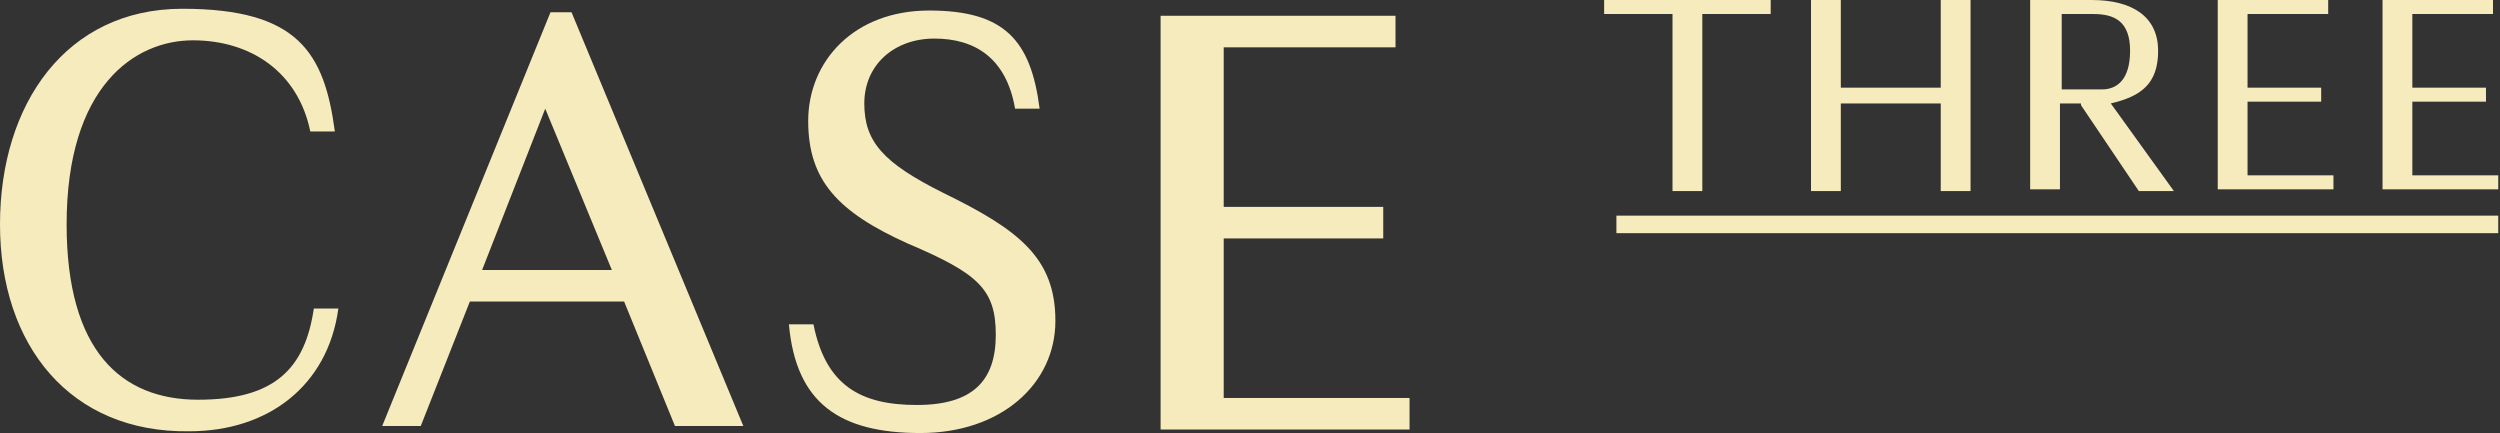 <?xml version="1.0" encoding="UTF-8"?>
<svg id="Layer_1" data-name="Layer 1" xmlns="http://www.w3.org/2000/svg" version="1.1" viewBox="0 0 142.6 24.7">
  <rect x="0" y="0" width="142.6" height="24.7" fill="#333333" stroke="none"/>
  <defs>
    <style>
      .cls-1 {
        fill: #f6ebbc;
        stroke-width: 0px;
      }
    </style>
  </defs>
  <g>
    <path class="cls-1" d="M3.8,12.8c0,7.2,3.1,10,7.5,10s6.1-1.8,6.6-5.2h1.4c-.6,4.4-4,7-8.5,7C4,24.7,0,19.7,0,12.8S3.8.5,10.4.5s8.1,2.5,8.7,7h-1.4c-.7-3.4-3.4-5.2-6.7-5.2S3.8,4.9,3.8,12.8Z"/>
    <path class="cls-1" d="M35.6,17.2h-8.8l-2.8,7.1h-2.2L31.4.7h1.2l9.8,23.6h-3.9l-2.9-7.1ZM31.1,6.2l-3.6,9.2h7.4l-3.8-9.2Z"/>
    <path class="cls-1" d="M49.3,5.9c0,2.2,1.1,3.4,4.5,5.1,4.3,2.1,6.4,3.7,6.4,7.3s-3.1,6.4-7.7,6.4-7.1-1.7-7.5-6.2h1.4c.7,3.5,2.7,4.6,5.9,4.6s4.5-1.4,4.5-4-1-3.5-5-5.2c-4-1.8-5.7-3.6-5.7-7s2.6-6.3,6.9-6.3,5.8,1.7,6.3,5.6h-1.4c-.5-2.9-2.3-4-4.6-4s-4,1.5-4,3.7Z"/>
    <path class="cls-1" d="M66.2.9h13.4v1.8h-9.8v9.1h9.1v1.8h-9.1v9.1h10.6v1.8h-14.2V.9Z"/>
  </g>
  <g>
    <path class="cls-1" d="M97.1.8v10.1h-1.7V.8h-3.9v-.8h9.5v.8h-3.9Z"/>
    <path class="cls-1" d="M110.7,5.9h-5.7v5h-1.7V0h1.7v5h5.7V0h1.7v10.9h-1.7v-5Z"/>
    <path class="cls-1" d="M118.7,5.9h-1.2v4.9h-1.7V0h3.5c2.4,0,3.8,1,3.8,2.9s-1,2.6-2.7,3l3.6,5h-2l-3.3-4.9ZM117.6.8v4.3h2.3c.8,0,1.6-.5,1.6-2.2s-.9-2.1-2.1-2.1h-1.8Z"/>
    <path class="cls-1" d="M126.6,0h6.2v.8h-4.6v4.2h4.2v.8h-4.2v4.2h4.9v.8h-6.6V0Z"/>
    <path class="cls-1" d="M136,0h6.2v.8h-4.6v4.2h4.2v.8h-4.2v4.2h4.9v.8h-6.6V0Z"/>
  </g>
  <rect class="cls-1" x="92.2" y="12.3" width="50.3" height="1"/>
</svg>